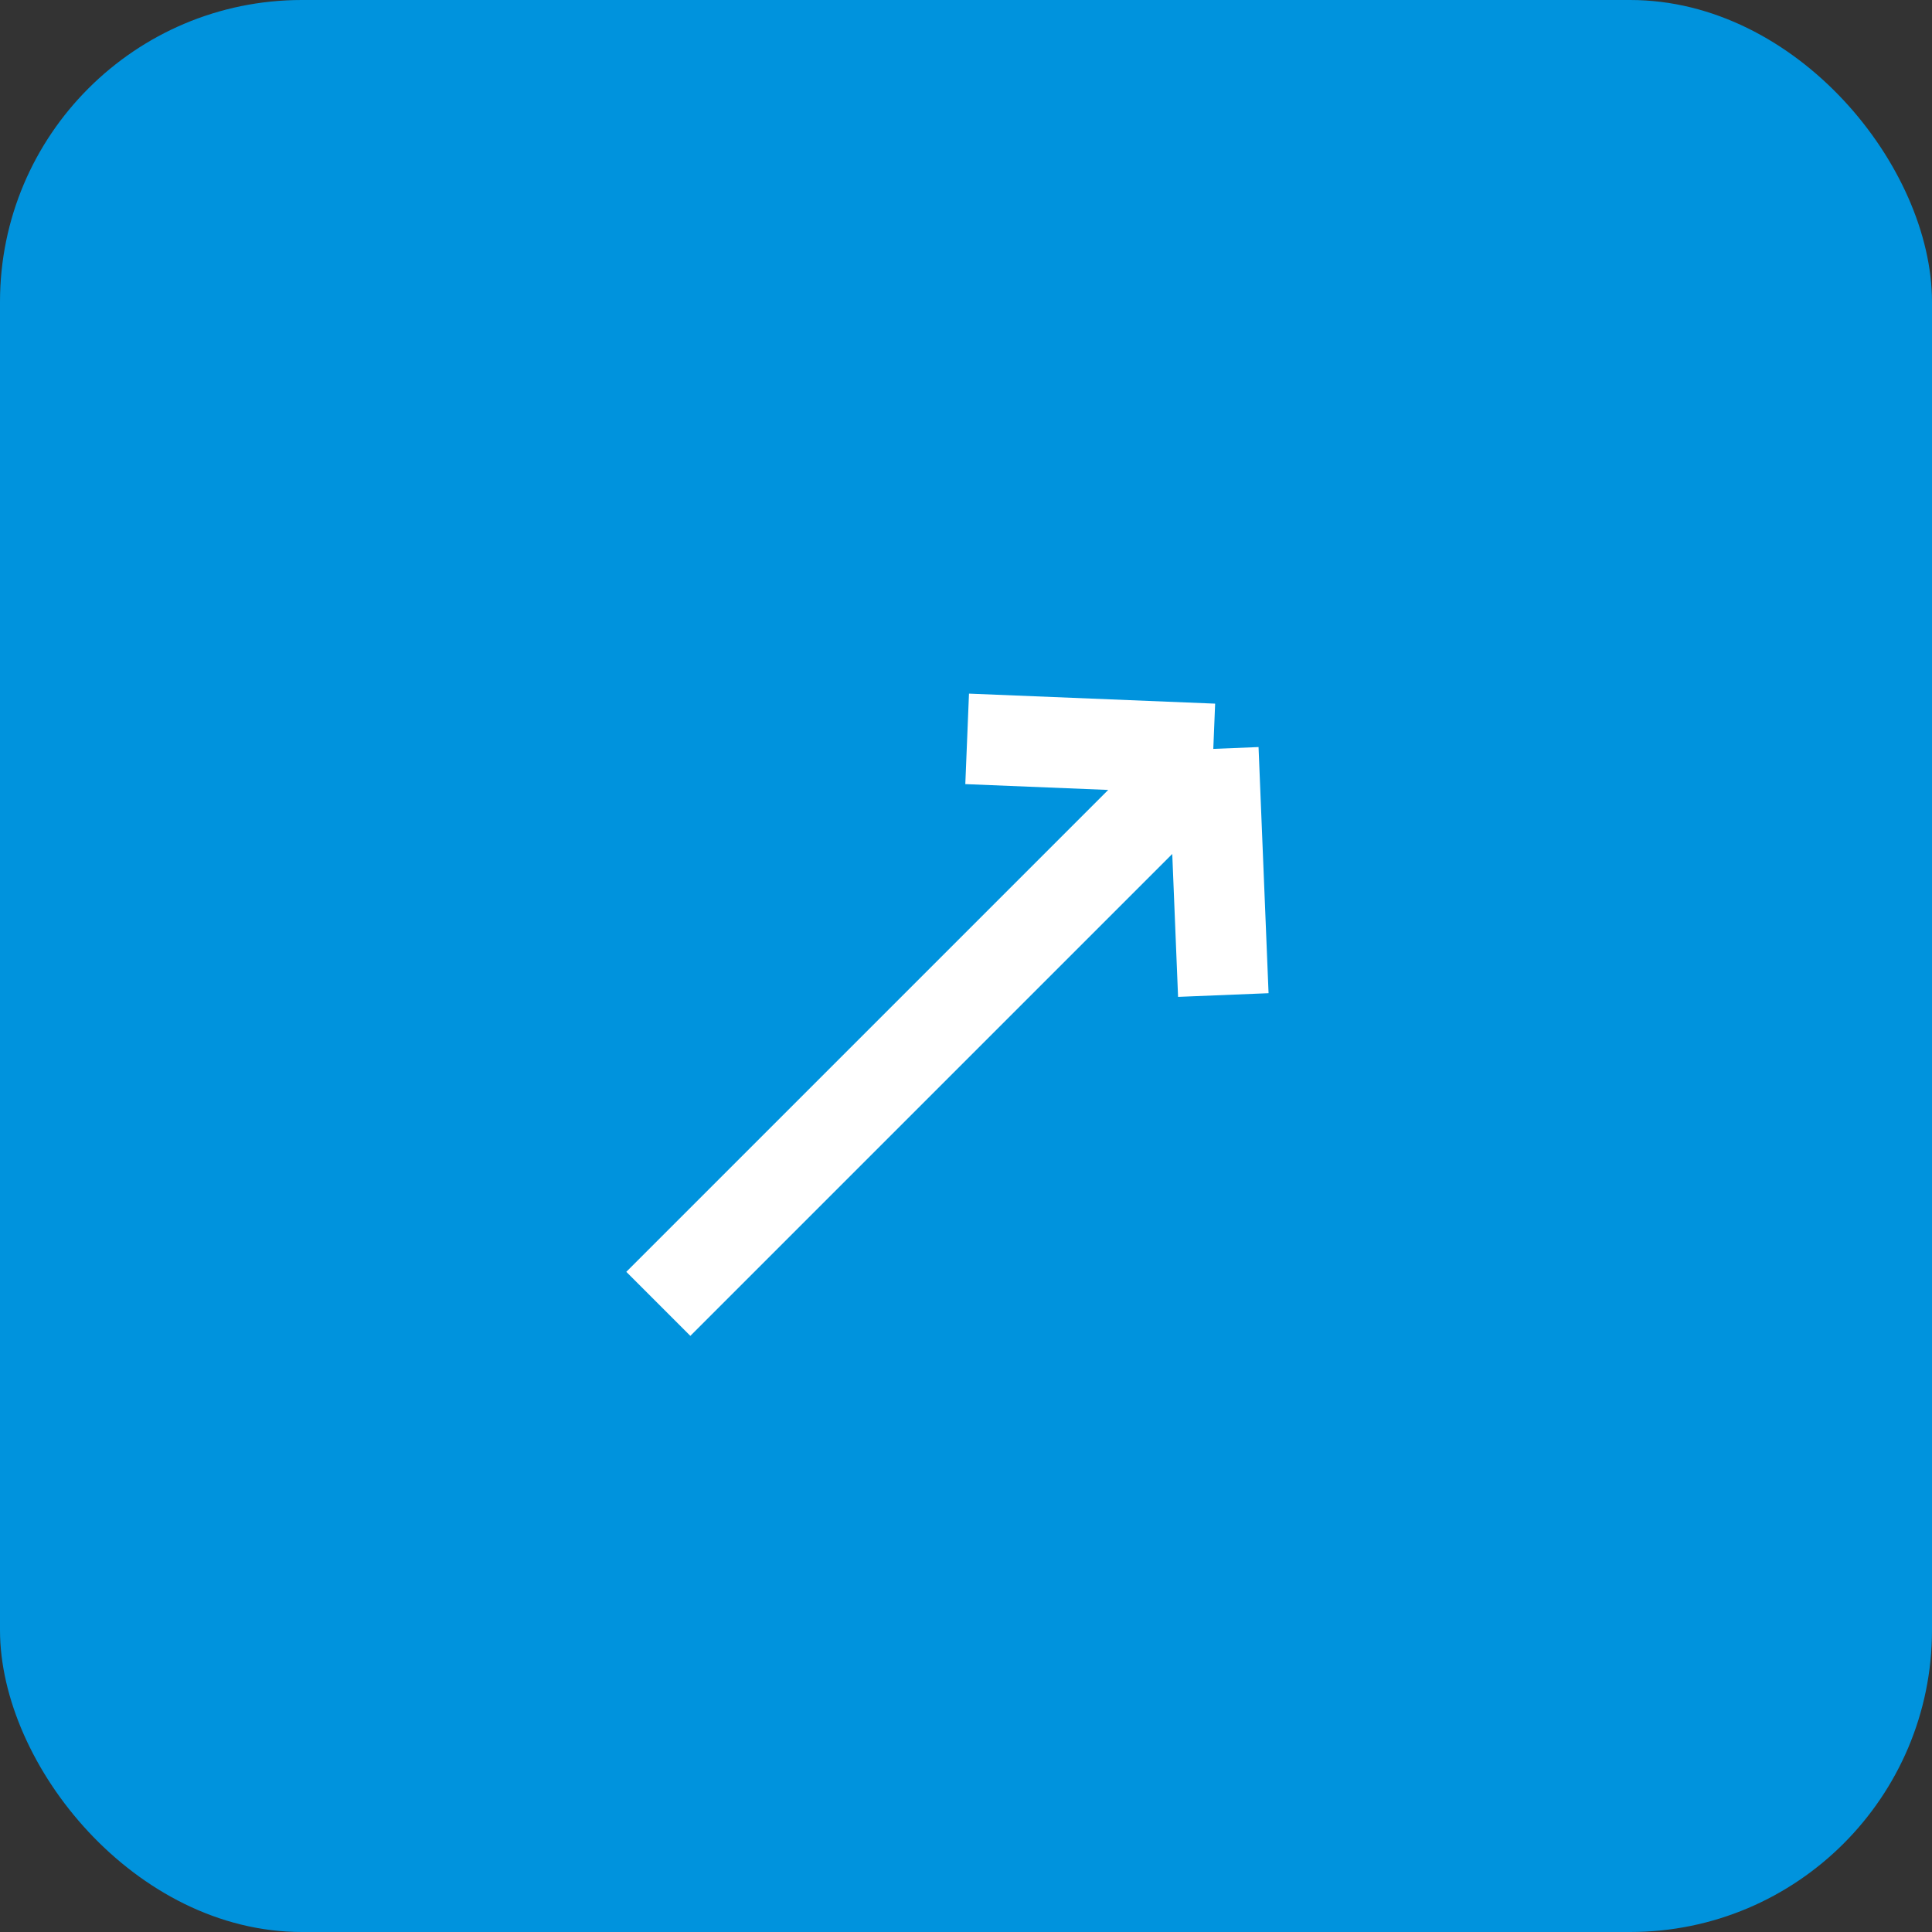 <?xml version="1.0" encoding="UTF-8"?> <svg xmlns="http://www.w3.org/2000/svg" width="32" height="32" viewBox="0 0 32 32" fill="none"><rect x="0" y="0" width="32" height="32" fill="#333333" stroke="none"/> <rect width="32" height="32" rx="5" fill="#0093DD"></rect> <path d="M10.904 21.596L20.096 12.404M20.096 12.404L20.262 16.481M20.096 12.404L16.019 12.238" stroke="white" stroke-width="1.5"></path> </svg> 